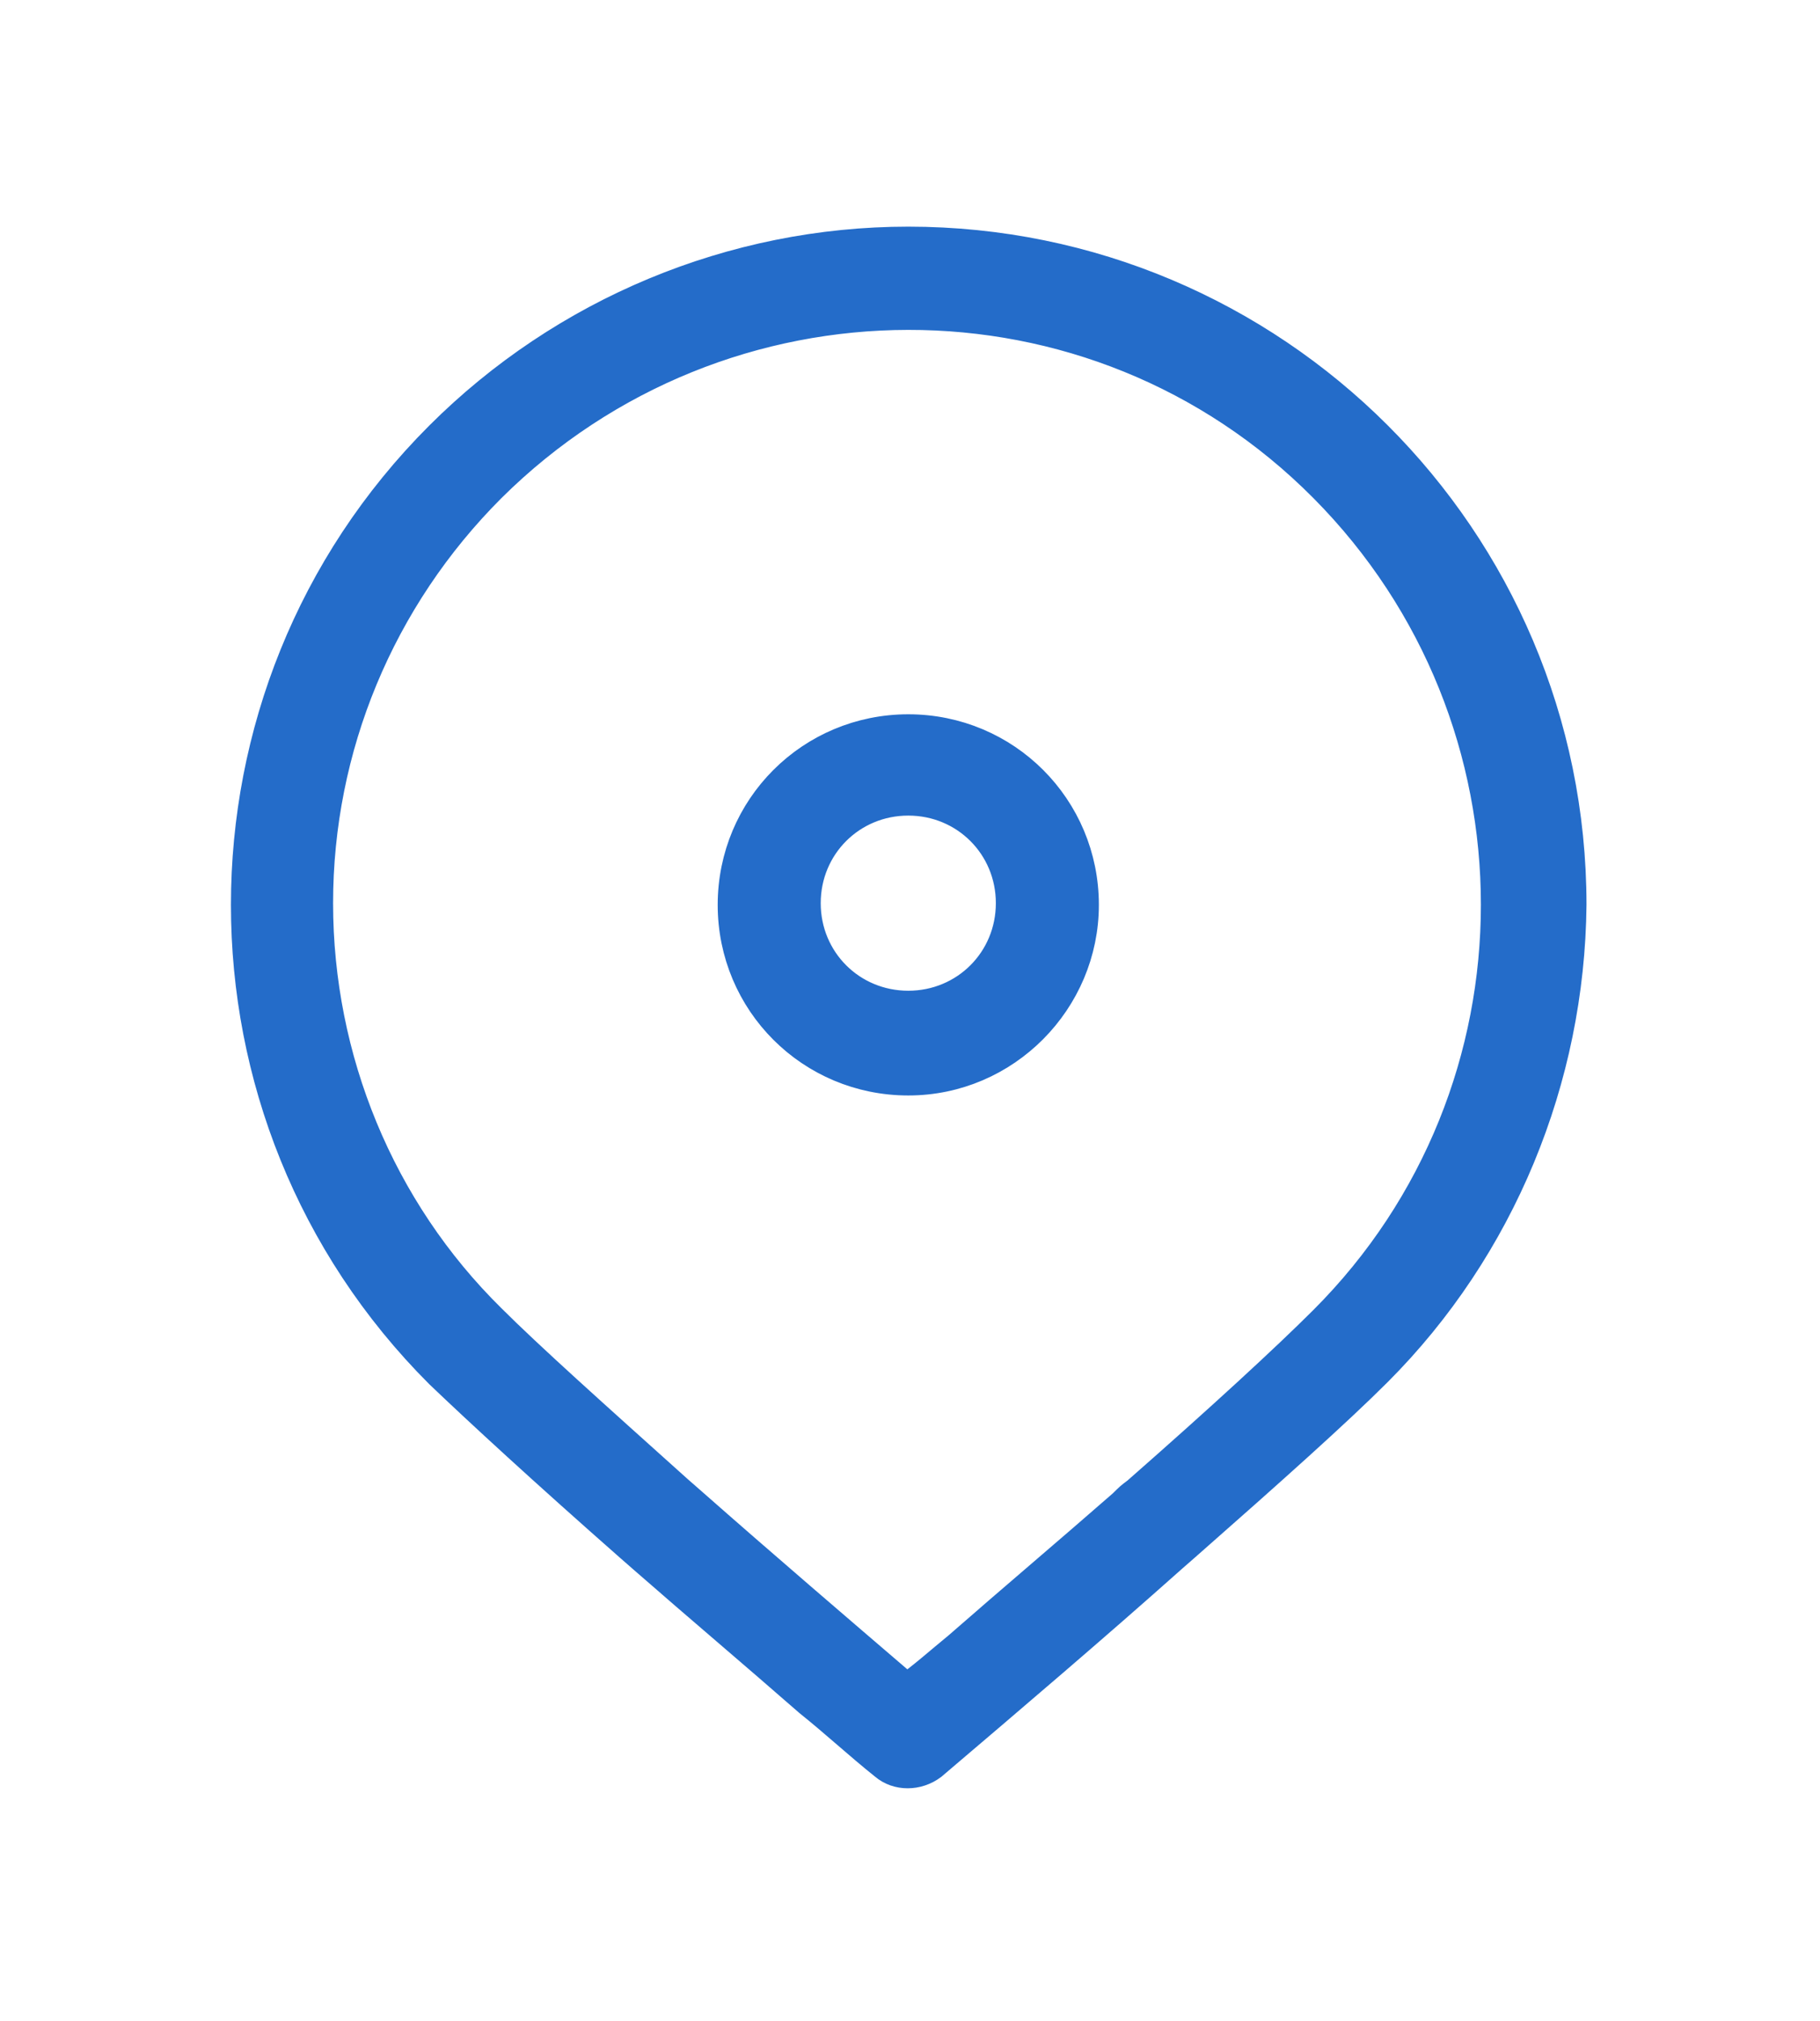 <?xml version="1.0" encoding="UTF-8"?> <!-- Generator: Adobe Illustrator 17.1.0, SVG Export Plug-In . SVG Version: 6.00 Build 0) --> <svg xmlns="http://www.w3.org/2000/svg" xmlns:xlink="http://www.w3.org/1999/xlink" id="Layer_1" x="0px" y="0px" viewBox="74.7 0 106 117.7" xml:space="preserve"> <title>icon-01</title> <path fill="#246CC9" stroke="#246CC9" stroke-width="2" stroke-miterlimit="10" d="M130.6,96c3.2-2.8,6.4-5.5,9.6-8.3 c0.4-0.4,0.4-0.4,0.8-0.7c4.9-4.3,8.7-7.8,10.9-10c13.4-13.4,13.4-35.2,0-48.7s-35.2-13.4-48.7,0c-6.5,6.5-10.1,15.2-10.1,24.3 c0,9.1,3.6,17.9,10.1,24.3c2.2,2.2,6,5.6,10.9,10l0.8,0.7c4.2,3.7,8.4,7.3,12.6,10.9C128.5,97.8,129.5,96.9,130.6,96z M154.8,79.8 c-2.3,2.3-6.1,5.7-11.1,10.1l-0.8,0.7c-4.6,4.1-9.3,8.1-14,12.1c-0.8,0.6-1.9,0.6-2.6,0c-1.5-1.2-2.9-2.5-4.4-3.7 c-3.2-2.8-6.4-5.5-9.6-8.3l-0.8-0.7c-5-4.4-8.8-7.9-11.1-10.1c-15-15-15-39.4,0-54.4c7.2-7.2,17-11.3,27.2-11.3 c21.2,0,38.5,17.2,38.5,38.5C166,62.8,162,72.6,154.8,79.8L154.8,79.8z M127.6,62.8c-5.6,0-10.1-4.5-10.1-10.1 c0-5.6,4.5-10.1,10.1-10.1c5.6,0,10.1,4.5,10.1,10.1C137.7,58.2,133.2,62.8,127.6,62.8z M127.6,58.7c3.4,0,6.1-2.7,6.1-6.1 c0-3.4-2.7-6.1-6.1-6.1s-6.1,2.7-6.1,6.1C121.5,56,124.2,58.7,127.6,58.7z"></path> </svg> 